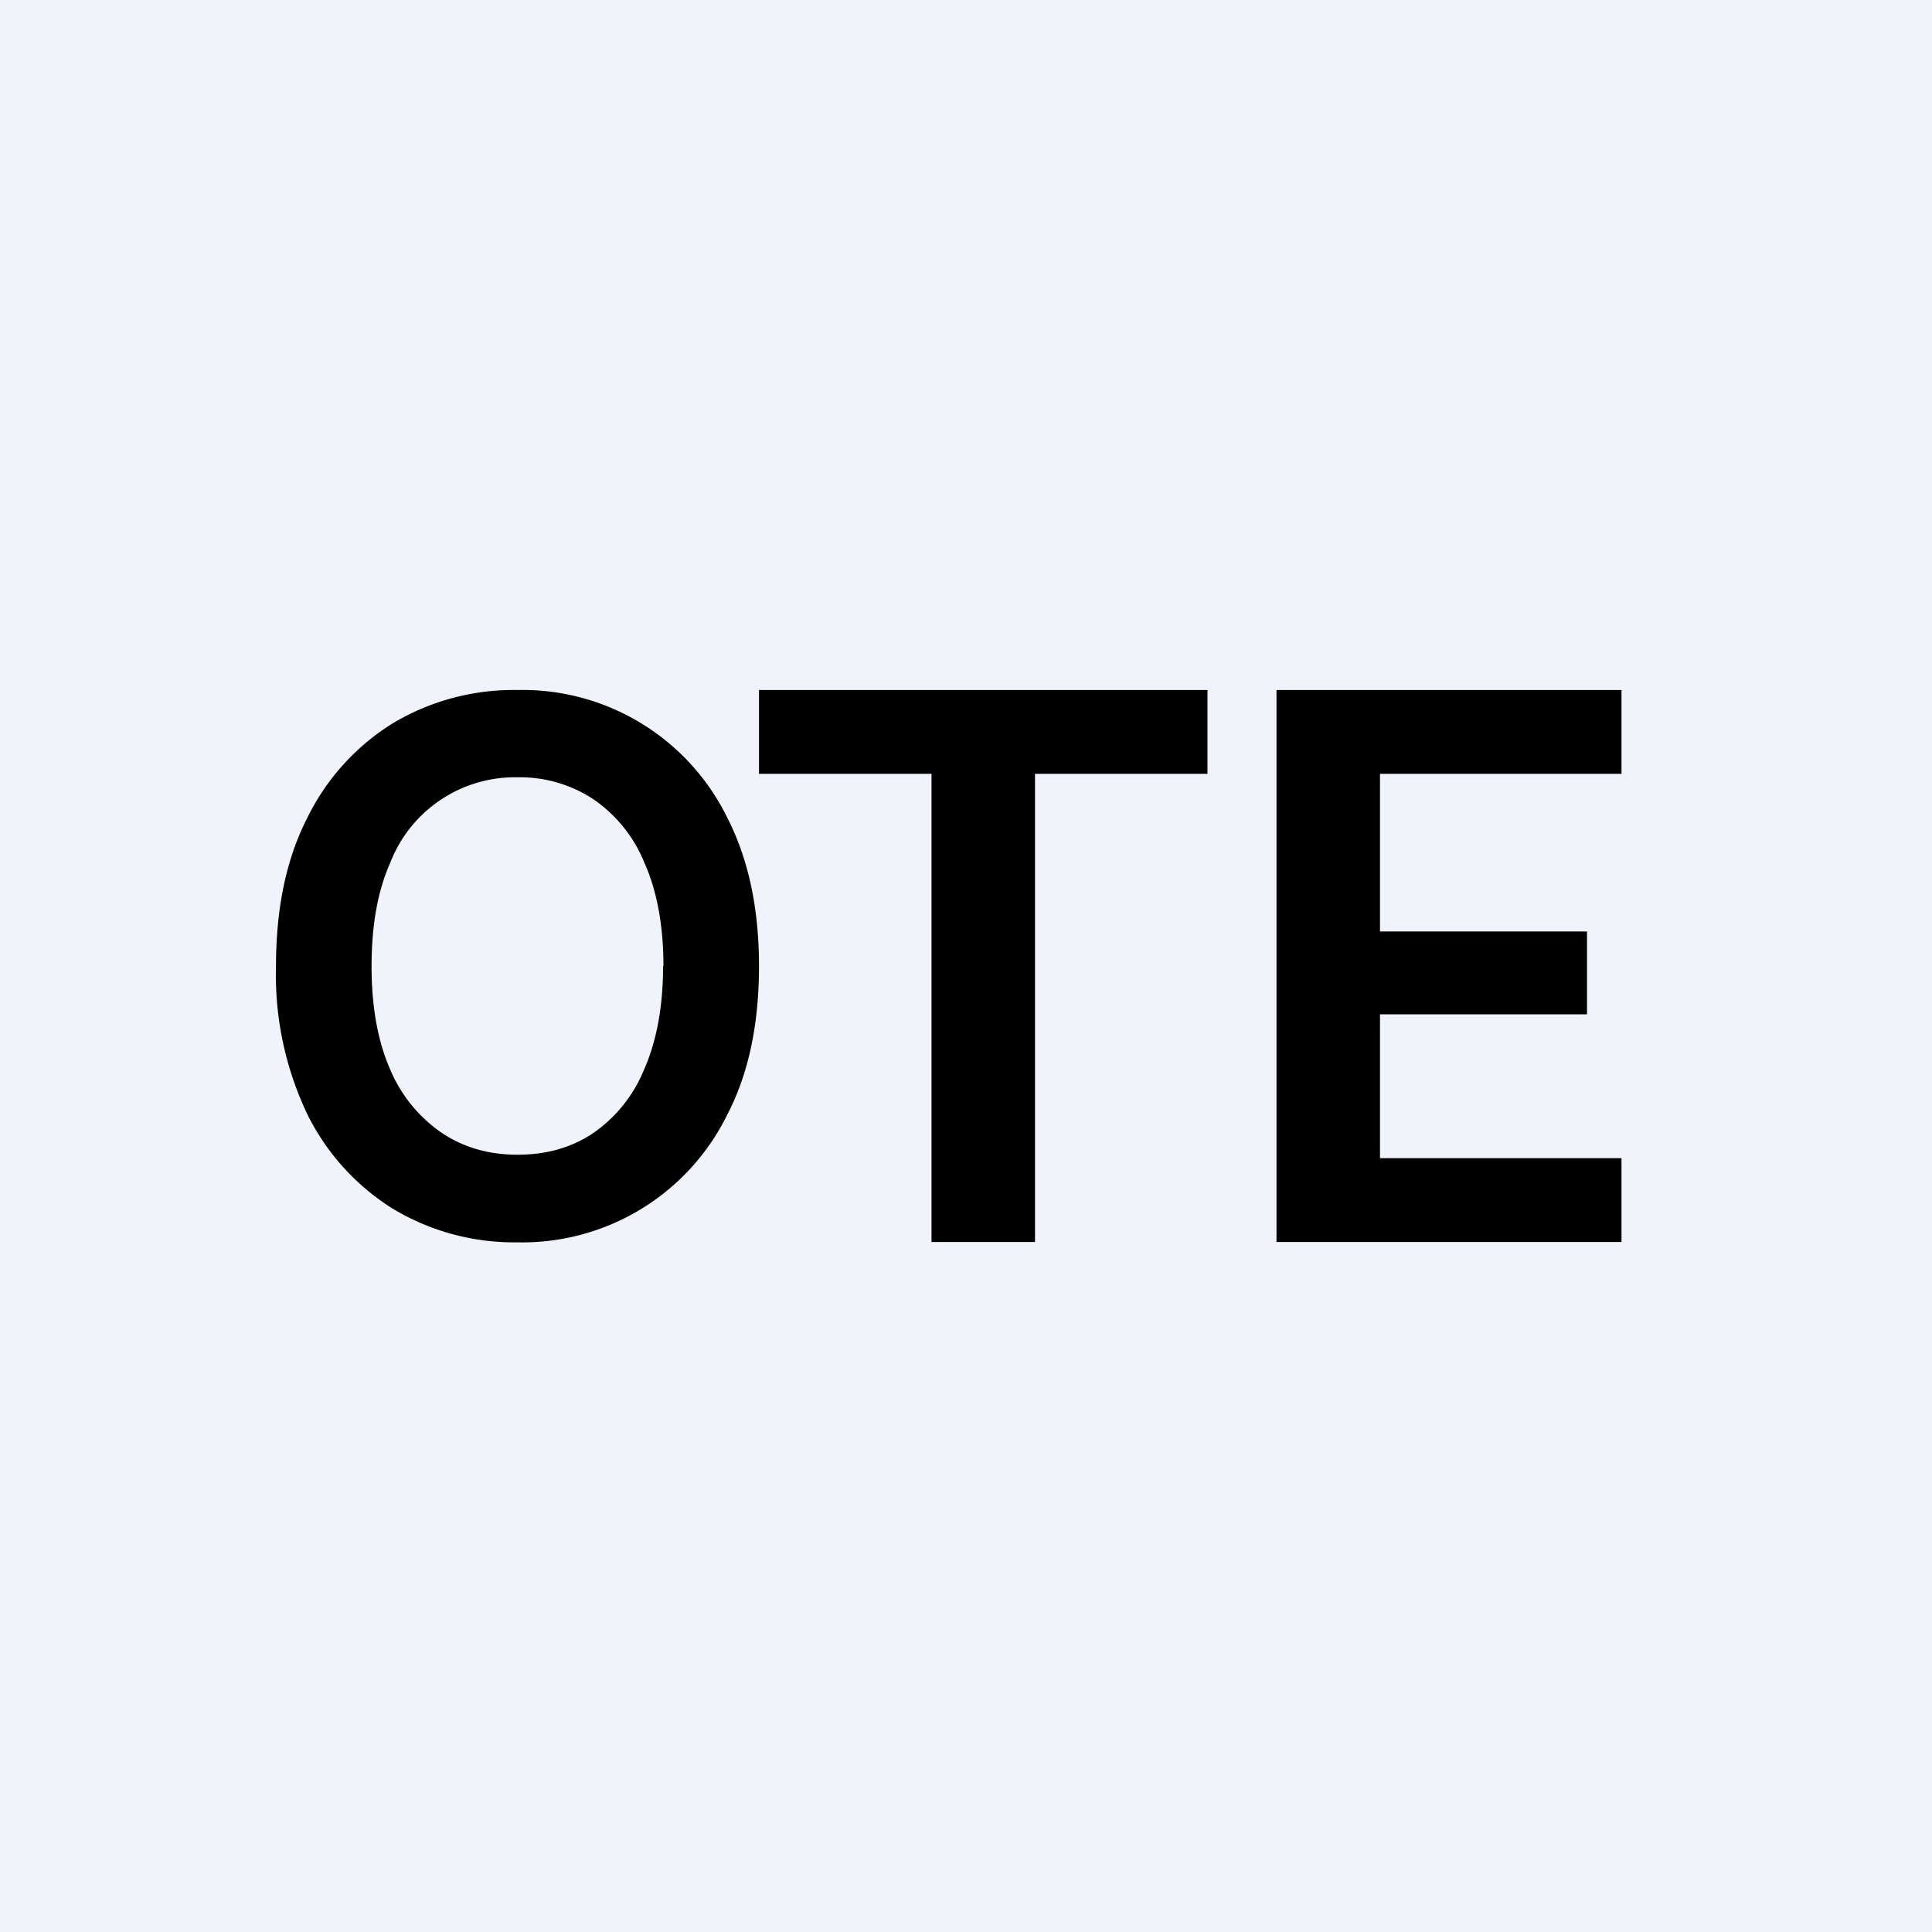 <!-- by TradingView --><svg width="56" height="56" viewBox="0 0 56 56" xmlns="http://www.w3.org/2000/svg"><path fill="#F0F3FA" d="M0 0h56v56H0z"/><path d="M37 36V20h10v2.43h-7V27h6v2.4h-6v4.17h7V36H37ZM22 22.43V20h13v2.43h-5V36h-3V22.43h-5ZM22 28c0 1.68-.3 3.12-.92 4.31a6.62 6.62 0 0 1-6.08 3.7 6.83 6.83 0 0 1-3.59-.96 6.74 6.74 0 0 1-2.5-2.75A9.38 9.38 0 0 1 8 28c0-1.68.3-3.11.91-4.3a6.68 6.68 0 0 1 2.5-2.75A6.83 6.83 0 0 1 15 20a6.61 6.61 0 0 1 6.08 3.7c.61 1.19.92 2.62.92 4.3Zm-2.77 0c0-1.18-.19-2.18-.55-2.99a4.1 4.1 0 0 0-1.49-1.85 3.88 3.88 0 0 0-2.19-.63 3.88 3.88 0 0 0-3.69 2.48c-.36.81-.54 1.8-.54 3 0 1.17.18 2.17.54 2.99a4.2 4.2 0 0 0 1.5 1.84c.63.42 1.36.63 2.19.63.83 0 1.56-.2 2.2-.63A4.15 4.15 0 0 0 18.67 31c.36-.82.55-1.82.55-3Z"/></svg>